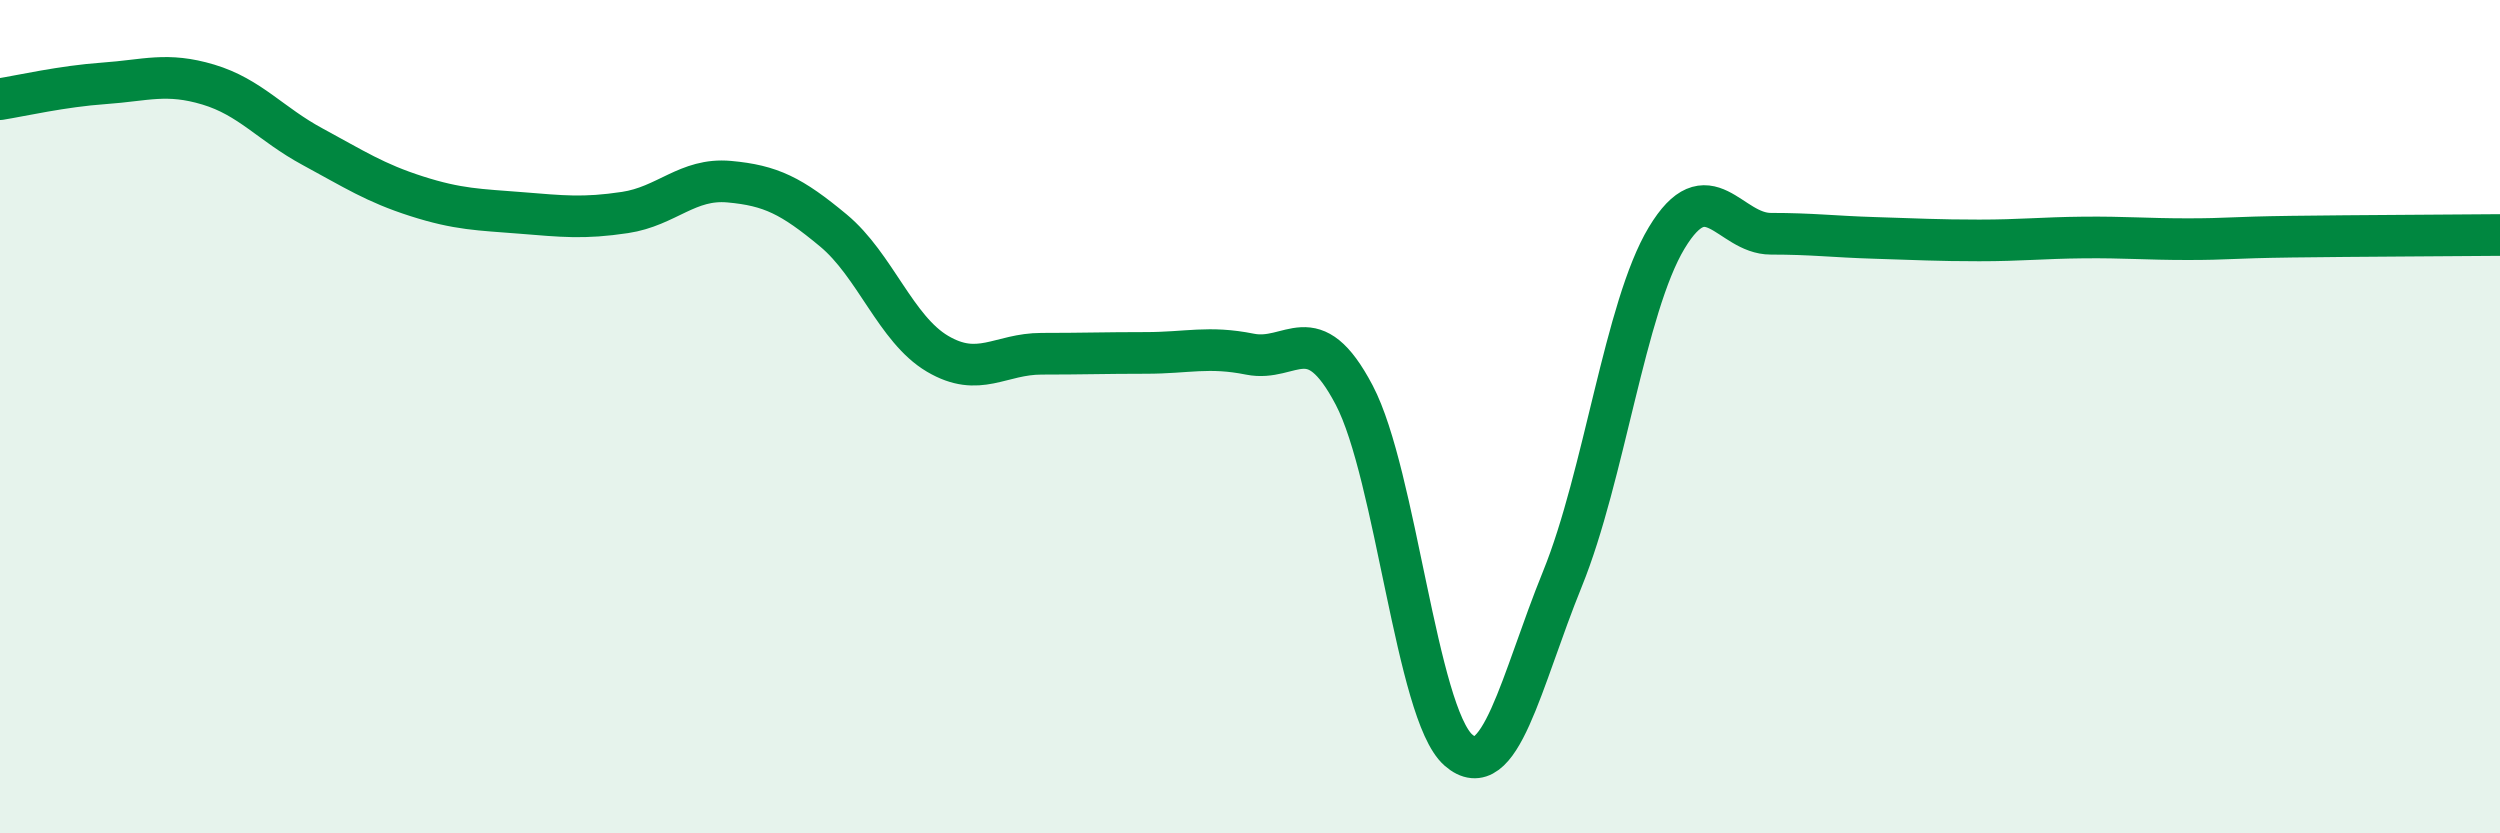 
    <svg width="60" height="20" viewBox="0 0 60 20" xmlns="http://www.w3.org/2000/svg">
      <path
        d="M 0,2.38 C 0.5,2.3 1.5,2.07 2.5,2 C 3.5,1.93 4,1.73 5,2.03 C 6,2.33 6.5,2.98 7.5,3.52 C 8.5,4.06 9,4.39 10,4.71 C 11,5.03 11.5,5.03 12.5,5.11 C 13.5,5.19 14,5.25 15,5.1 C 16,4.95 16.5,4.27 17.5,4.36 C 18.5,4.45 19,4.7 20,5.53 C 21,6.36 21.5,7.9 22.5,8.49 C 23.5,9.08 24,8.49 25,8.49 C 26,8.49 26.5,8.47 27.5,8.47 C 28.5,8.47 29,8.3 30,8.5 C 31,8.7 31.5,7.58 32.5,9.48 C 33.5,11.38 34,17.12 35,18 C 36,18.88 36.5,16.35 37.5,13.89 C 38.5,11.43 39,7.37 40,5.71 C 41,4.05 41.5,5.61 42.5,5.61 C 43.5,5.61 44,5.68 45,5.71 C 46,5.74 46.5,5.77 47.5,5.77 C 48.5,5.77 49,5.71 50,5.7 C 51,5.69 51.5,5.74 52.5,5.74 C 53.5,5.74 53.5,5.7 55,5.68 C 56.5,5.66 59,5.65 60,5.64L60 20L0 20Z"
        fill="#008740"
        opacity="0.1"
        stroke-linecap="round"
        stroke-linejoin="round"
      />
      <path
        d="M 0,2.38 C 0.5,2.3 1.5,2.07 2.5,2 C 3.5,1.93 4,1.73 5,2.03 C 6,2.33 6.5,2.98 7.5,3.52 C 8.5,4.06 9,4.39 10,4.71 C 11,5.03 11.5,5.03 12.5,5.11 C 13.5,5.19 14,5.25 15,5.1 C 16,4.95 16.5,4.27 17.5,4.36 C 18.5,4.45 19,4.7 20,5.53 C 21,6.36 21.5,7.9 22.5,8.49 C 23.5,9.08 24,8.49 25,8.49 C 26,8.49 26.5,8.47 27.5,8.47 C 28.5,8.47 29,8.3 30,8.5 C 31,8.7 31.5,7.58 32.5,9.48 C 33.5,11.38 34,17.12 35,18 C 36,18.88 36.5,16.35 37.5,13.89 C 38.5,11.43 39,7.37 40,5.71 C 41,4.05 41.5,5.61 42.5,5.61 C 43.5,5.61 44,5.68 45,5.71 C 46,5.74 46.5,5.77 47.5,5.77 C 48.5,5.77 49,5.71 50,5.7 C 51,5.69 51.5,5.74 52.5,5.74 C 53.5,5.74 53.5,5.7 55,5.68 C 56.5,5.66 59,5.65 60,5.64"
        stroke="#008740"
        stroke-width="1"
        fill="none"
        stroke-linecap="round"
        stroke-linejoin="round"
      />
    </svg>
  